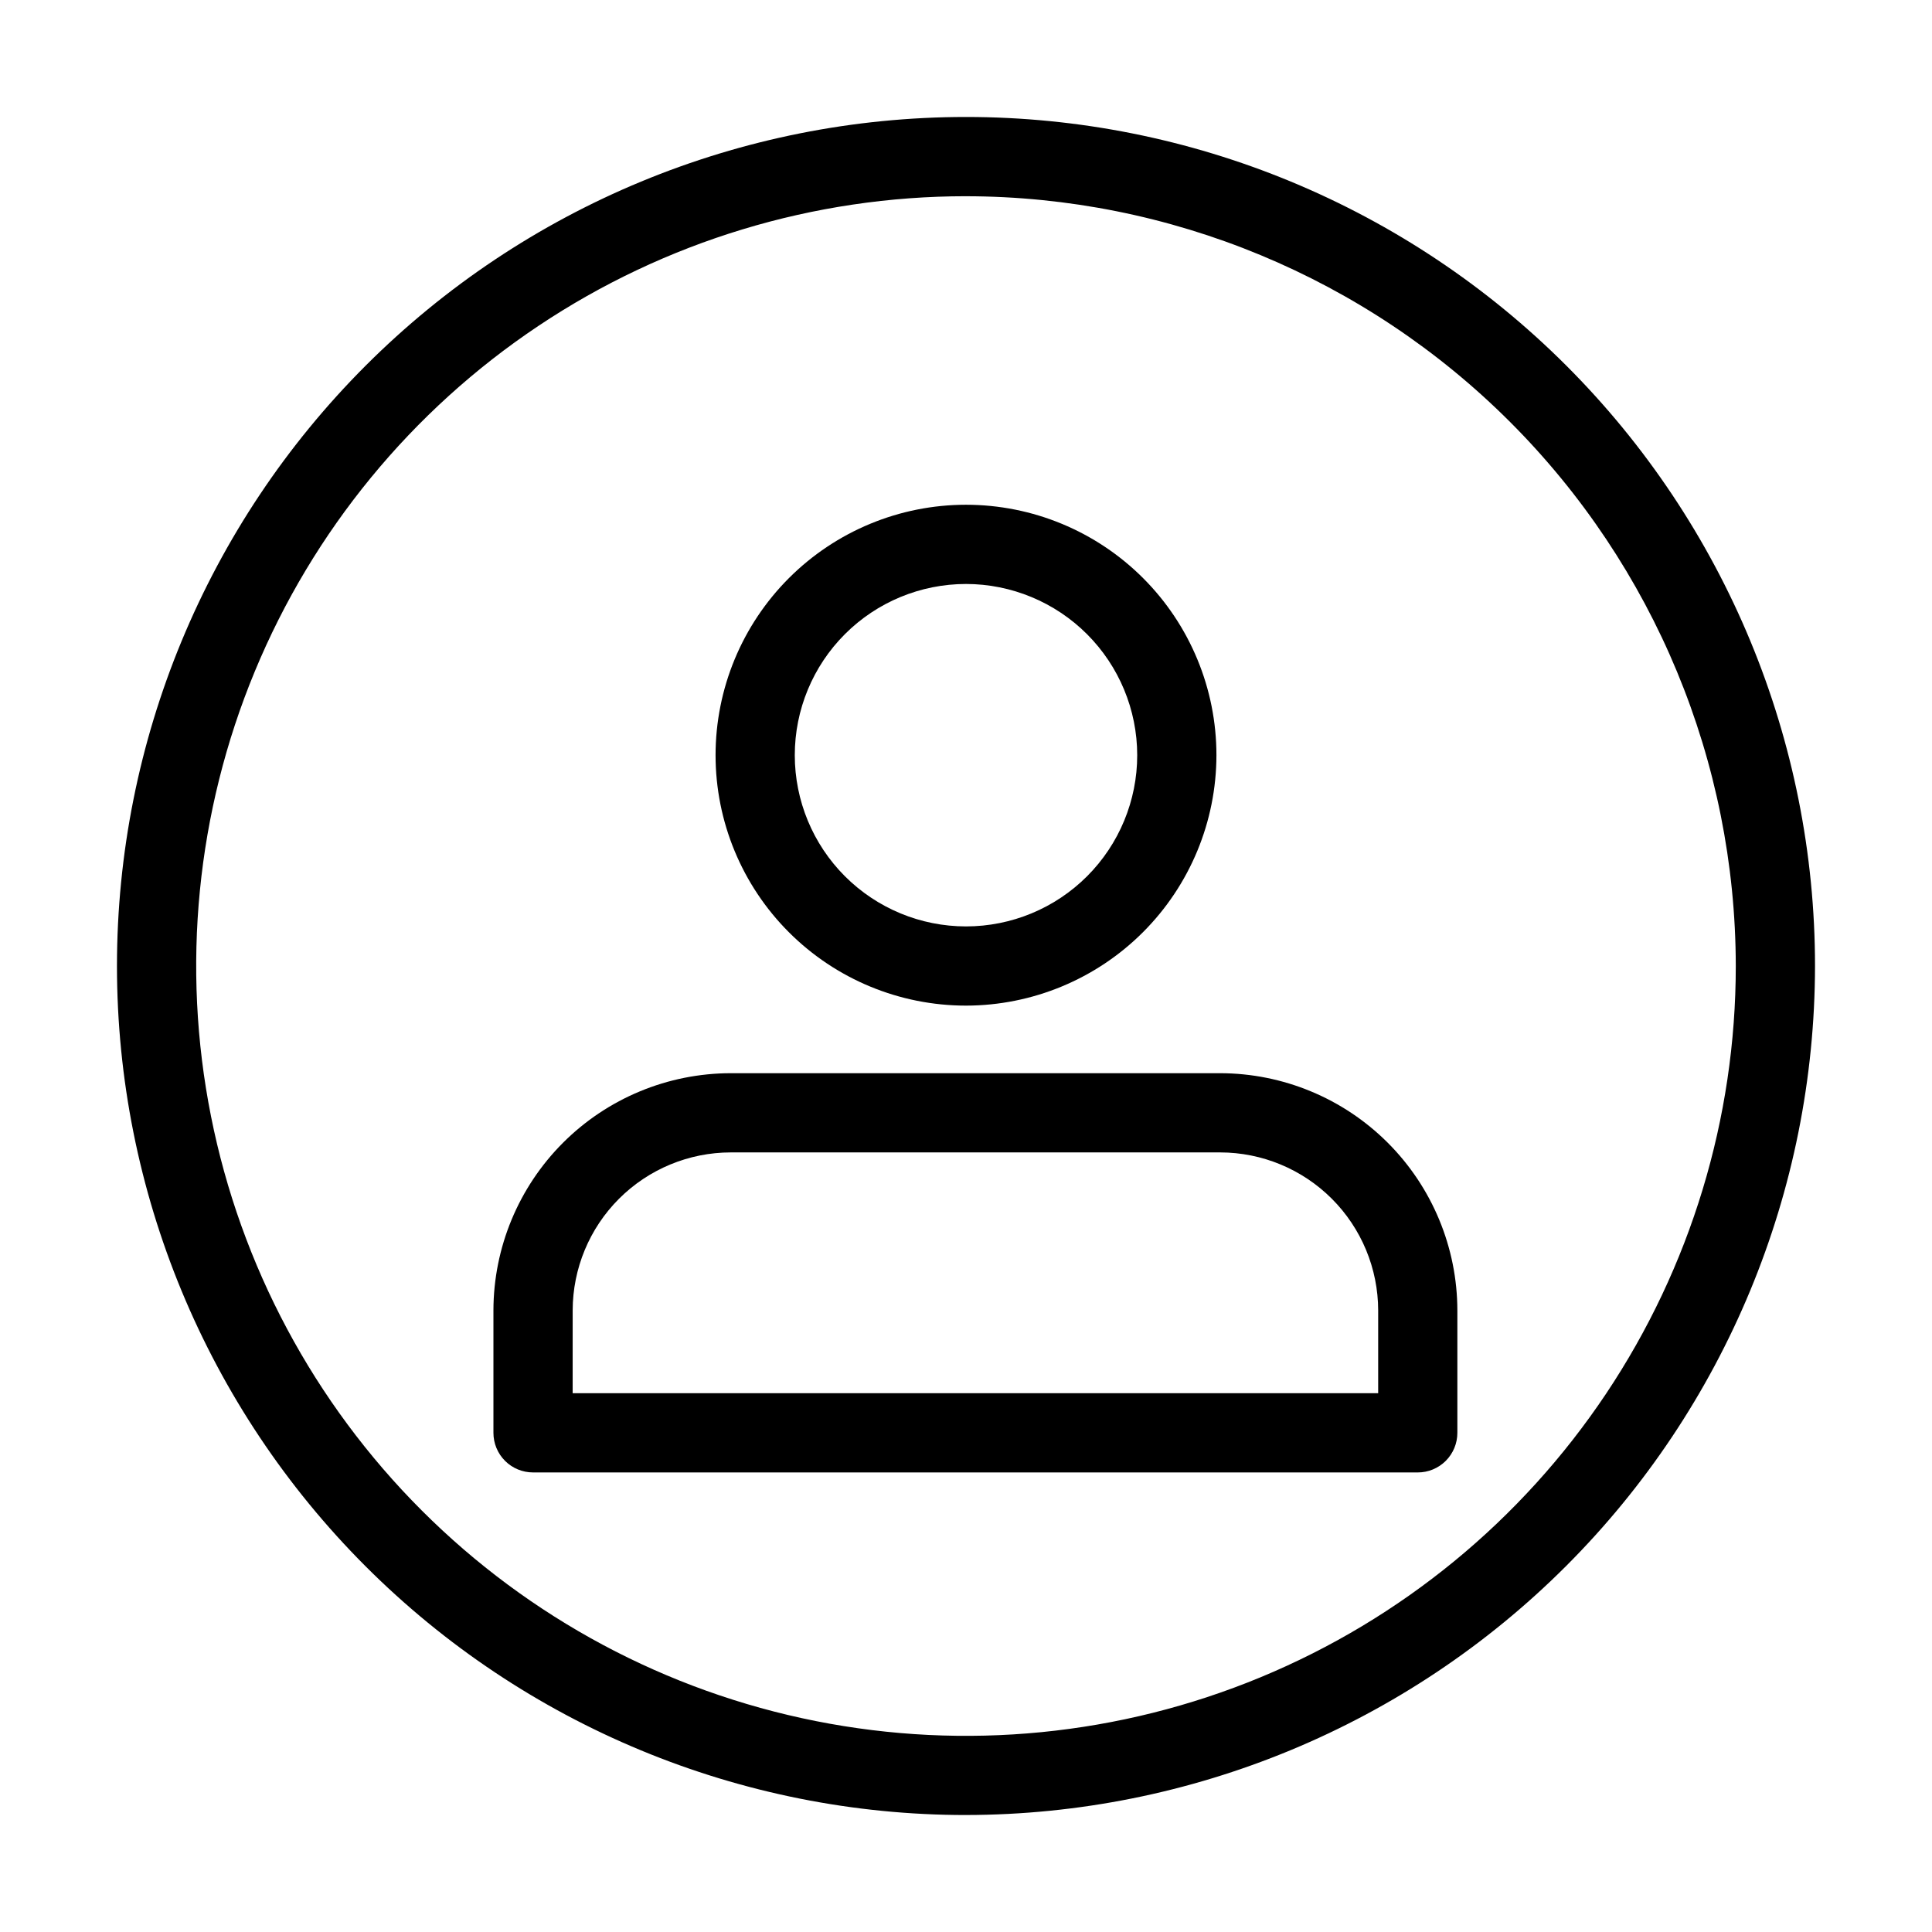<?xml version="1.0" encoding="UTF-8"?>
<!-- Uploaded to: ICON Repo, www.iconrepo.com, Generator: ICON Repo Mixer Tools -->
<svg fill="#000000" width="800px" height="800px" version="1.1" viewBox="144 144 512 512" xmlns="http://www.w3.org/2000/svg">
 <g>
  <path d="m400 625c-59.676 0-116.9-23.703-159.1-65.898-42.195-42.195-65.902-99.426-65.902-159.1 0-59.676 23.707-116.9 65.902-159.1 42.195-42.195 99.422-65.902 159.1-65.902 59.672 0 116.9 23.707 159.1 65.902 42.195 42.195 65.898 99.422 65.898 159.1-0.066 59.652-23.793 116.84-65.973 159.02-42.184 42.18-99.371 65.906-159.02 65.973zm0-429c-40.352 0-79.793 11.965-113.34 34.383-33.551 22.414-59.699 54.277-75.141 91.555-15.438 37.277-19.48 78.297-11.605 117.87 7.871 39.574 27.301 75.926 55.832 104.46 28.527 28.531 64.879 47.961 104.45 55.832 39.574 7.871 80.594 3.832 117.87-11.609 37.277-15.441 69.137-41.59 91.555-75.137 22.414-33.551 34.379-72.992 34.379-113.34-0.059-54.09-21.574-105.95-59.816-144.19-38.246-38.246-90.102-59.762-144.19-59.82z"/>
  <path d="m400 410.5c-17.602-0.004-34.484-6.996-46.93-19.441-12.445-12.445-19.438-29.328-19.438-46.926 0.004-17.602 6.996-34.484 19.441-46.93 12.445-12.445 29.324-19.438 46.926-19.438s34.48 6.992 46.93 19.438c12.445 12.445 19.438 29.324 19.438 46.926-0.02 17.598-7.019 34.465-19.461 46.91-12.441 12.441-29.312 19.438-46.906 19.461zm0-111.74c-12.035 0-23.578 4.781-32.086 13.293-8.508 8.508-13.289 20.051-13.289 32.082 0.004 12.035 4.785 23.578 13.293 32.086 8.512 8.508 20.051 13.289 32.086 13.289 12.035-0.004 23.574-4.785 32.082-13.293 8.512-8.512 13.289-20.051 13.289-32.086-0.012-12.031-4.801-23.562-13.305-32.07-8.508-8.504-20.043-13.289-32.07-13.301z"/>
  <path d="m519.72 534.21h-234.46c-2.781 0.004-5.453-1.102-7.422-3.07s-3.074-4.641-3.074-7.426v-32.43c0.023-16.672 6.656-32.652 18.441-44.441 11.789-11.785 27.773-18.414 44.445-18.434h129.69c16.672 0.02 32.652 6.652 44.438 18.438 11.785 11.789 18.418 27.77 18.438 44.438v32.43c0 2.785-1.105 5.457-3.074 7.426s-4.637 3.074-7.422 3.07zm-223.96-20.992h213.47v-21.934c-0.012-11.105-4.43-21.75-12.281-29.602-7.852-7.852-18.496-12.27-29.602-12.281h-129.69c-11.105 0.012-21.754 4.426-29.609 12.277-7.852 7.852-12.27 18.5-12.285 29.605z"/>
 </g>
</svg>